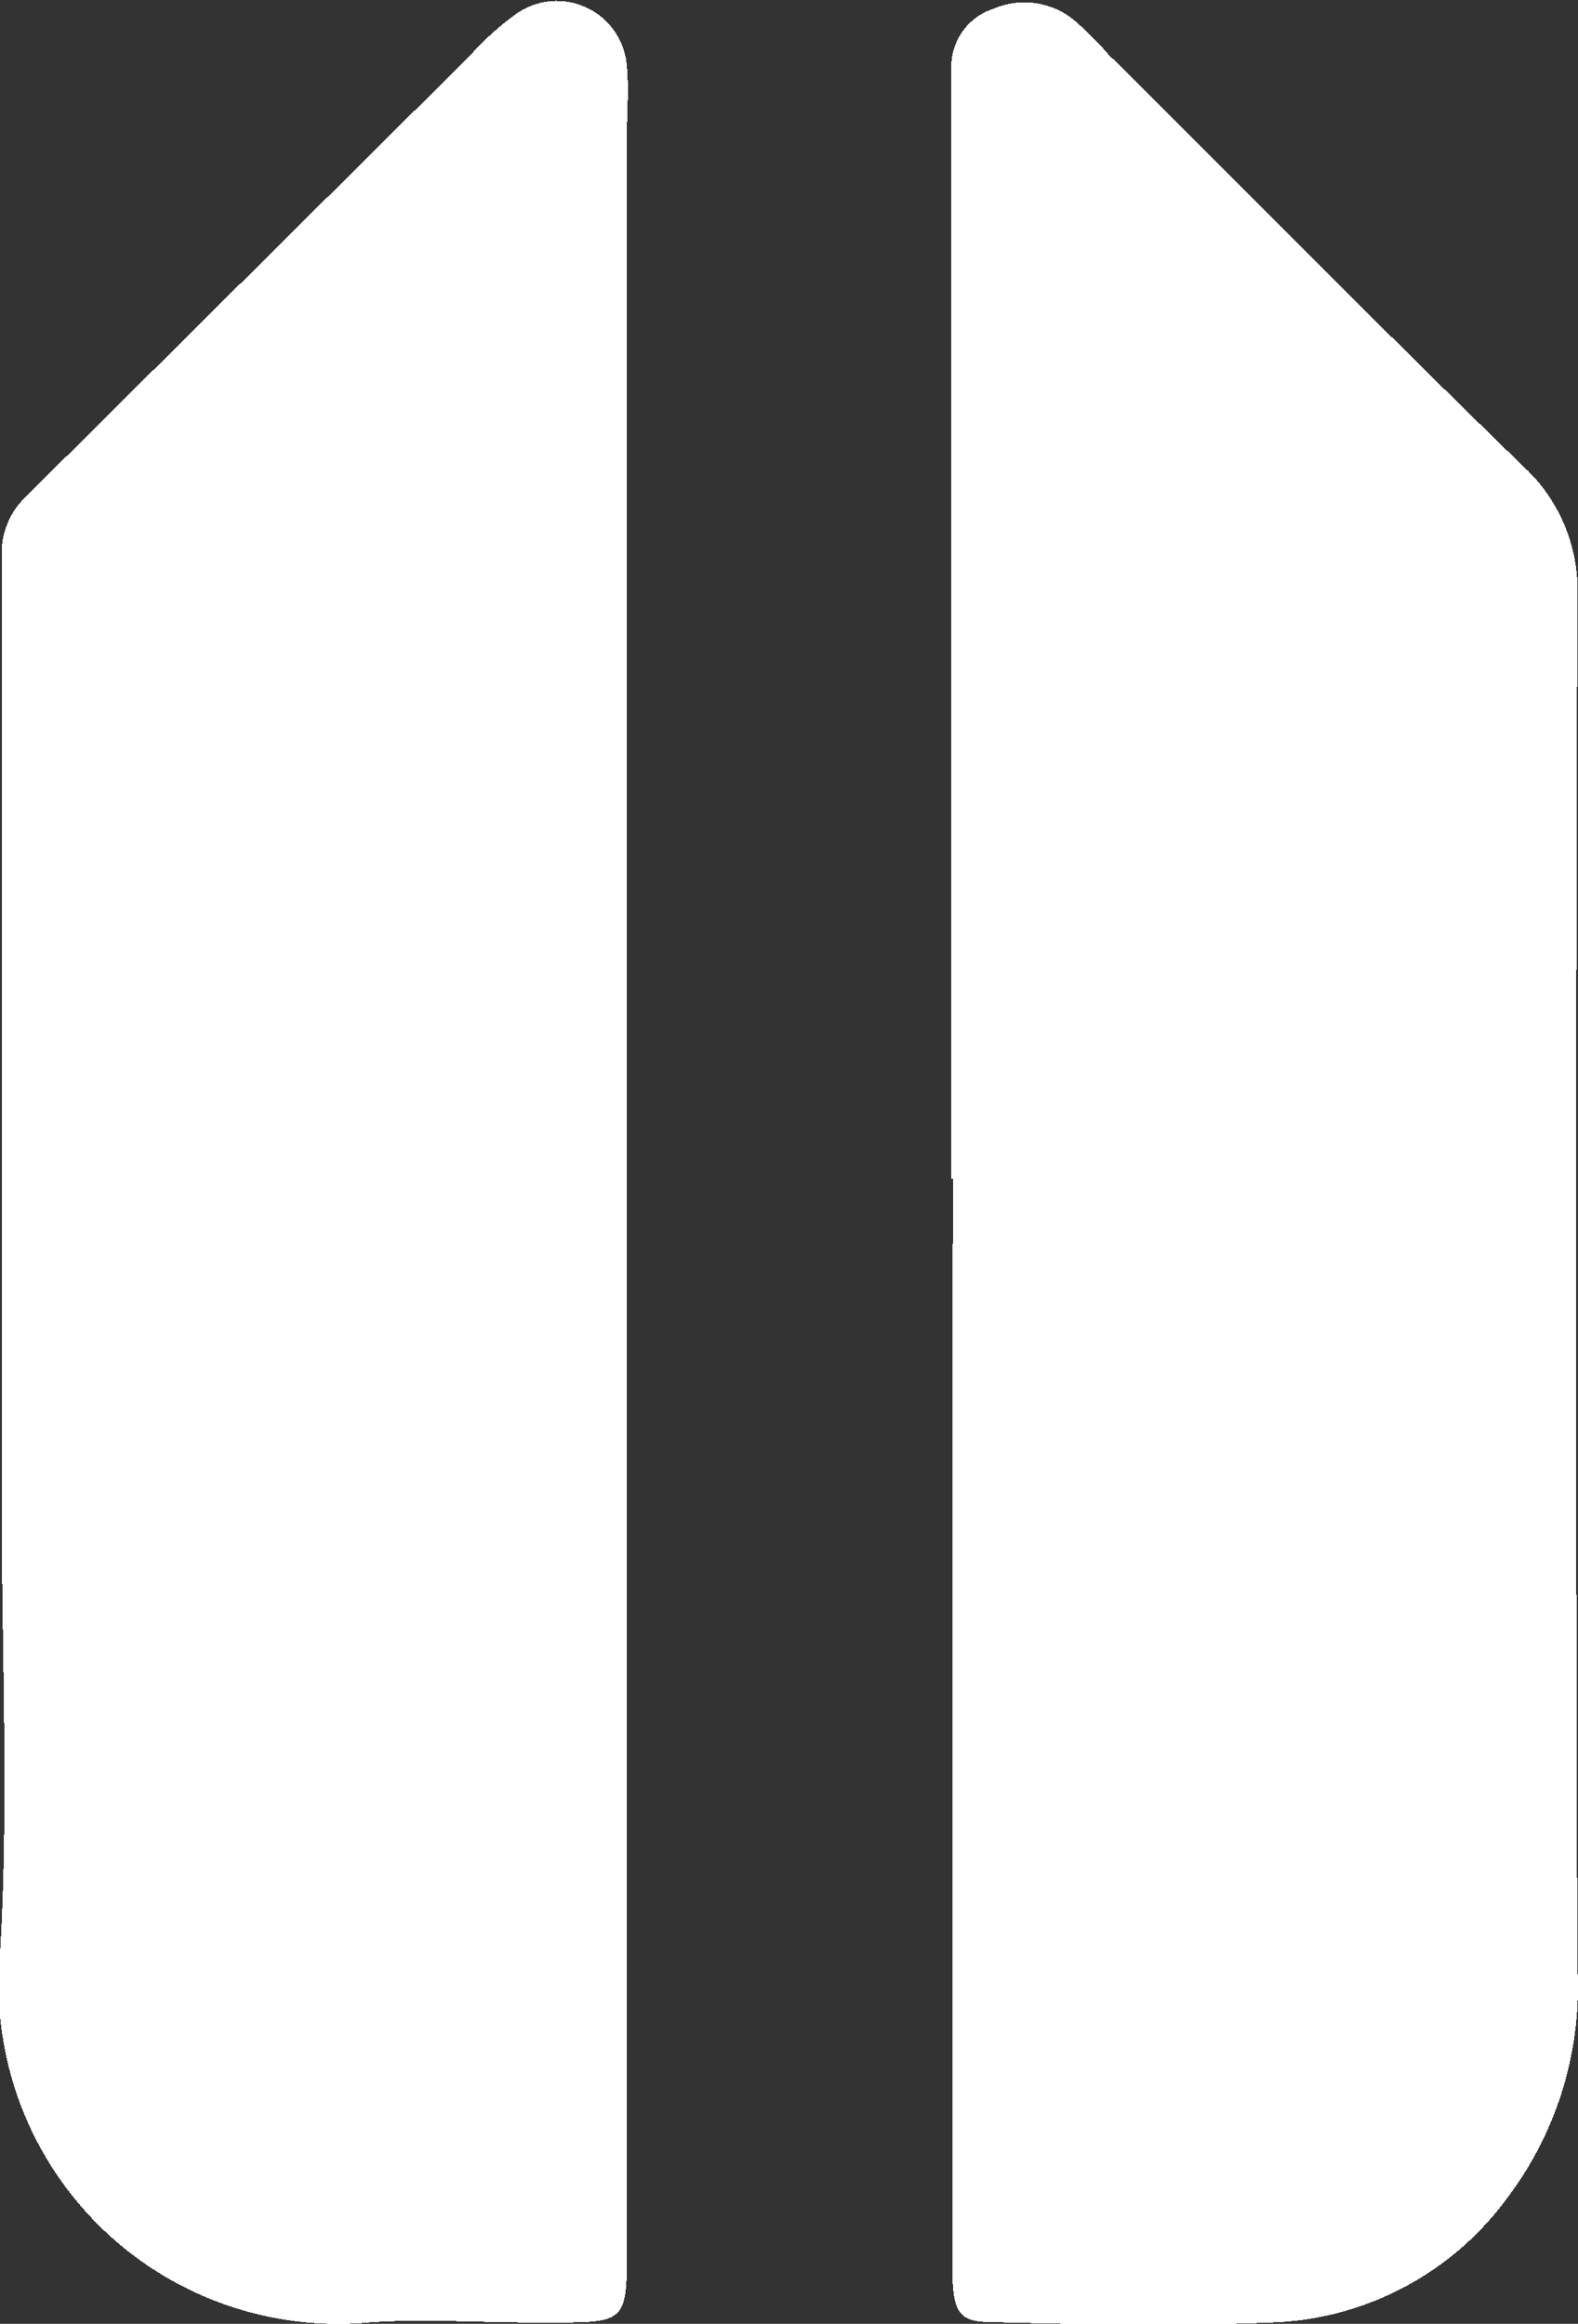 <svg baseProfile="full" xmlns="http://www.w3.org/2000/svg" viewBox="0 0 47.83 70.42"><rect x="0" y="0" width="47.83" height="70.42" fill="#333333" stroke="none"/><g data-name="Layer 2"><g data-name="Layer 1"><g data-name="Layer 2"><path shape-rendering="crispEdges" d="M19 35.86V67.5c0 3.07.18 2.87-2.84 2.88-1.68 0-3.37-.12-5 0A10.28 10.28 0 0 1 0 59.21c.27-4.54.05-9.11.05-13.66V16.79A2.35 2.35 0 0 1 .84 15l1-1 12.4-12.31A8.7 8.7 0 0 1 15.66.41 2.13 2.13 0 0 1 19 2c.07.71 0 1.44 0 2.16zm9.84-.14V2.16A1.84 1.84 0 0 1 30.1.27a2.37 2.37 0 0 1 2.48.36 9.44 9.44 0 0 1 1 1c4.19 4.17 8.34 8.37 12.59 12.5a5.09 5.09 0 0 1 1.64 4q-.07 20.73 0 41.47a10.58 10.58 0 0 1-2.12 7 9.22 9.22 0 0 1-6.94 3.77c-2.87.13-5.75.07-8.63 0-1 0-1.2-.23-1.25-1.32v-1.97q.01-15.66.01-31.36z" fill="#fff" data-name="Layer 1-2"/></g></g></g></svg>